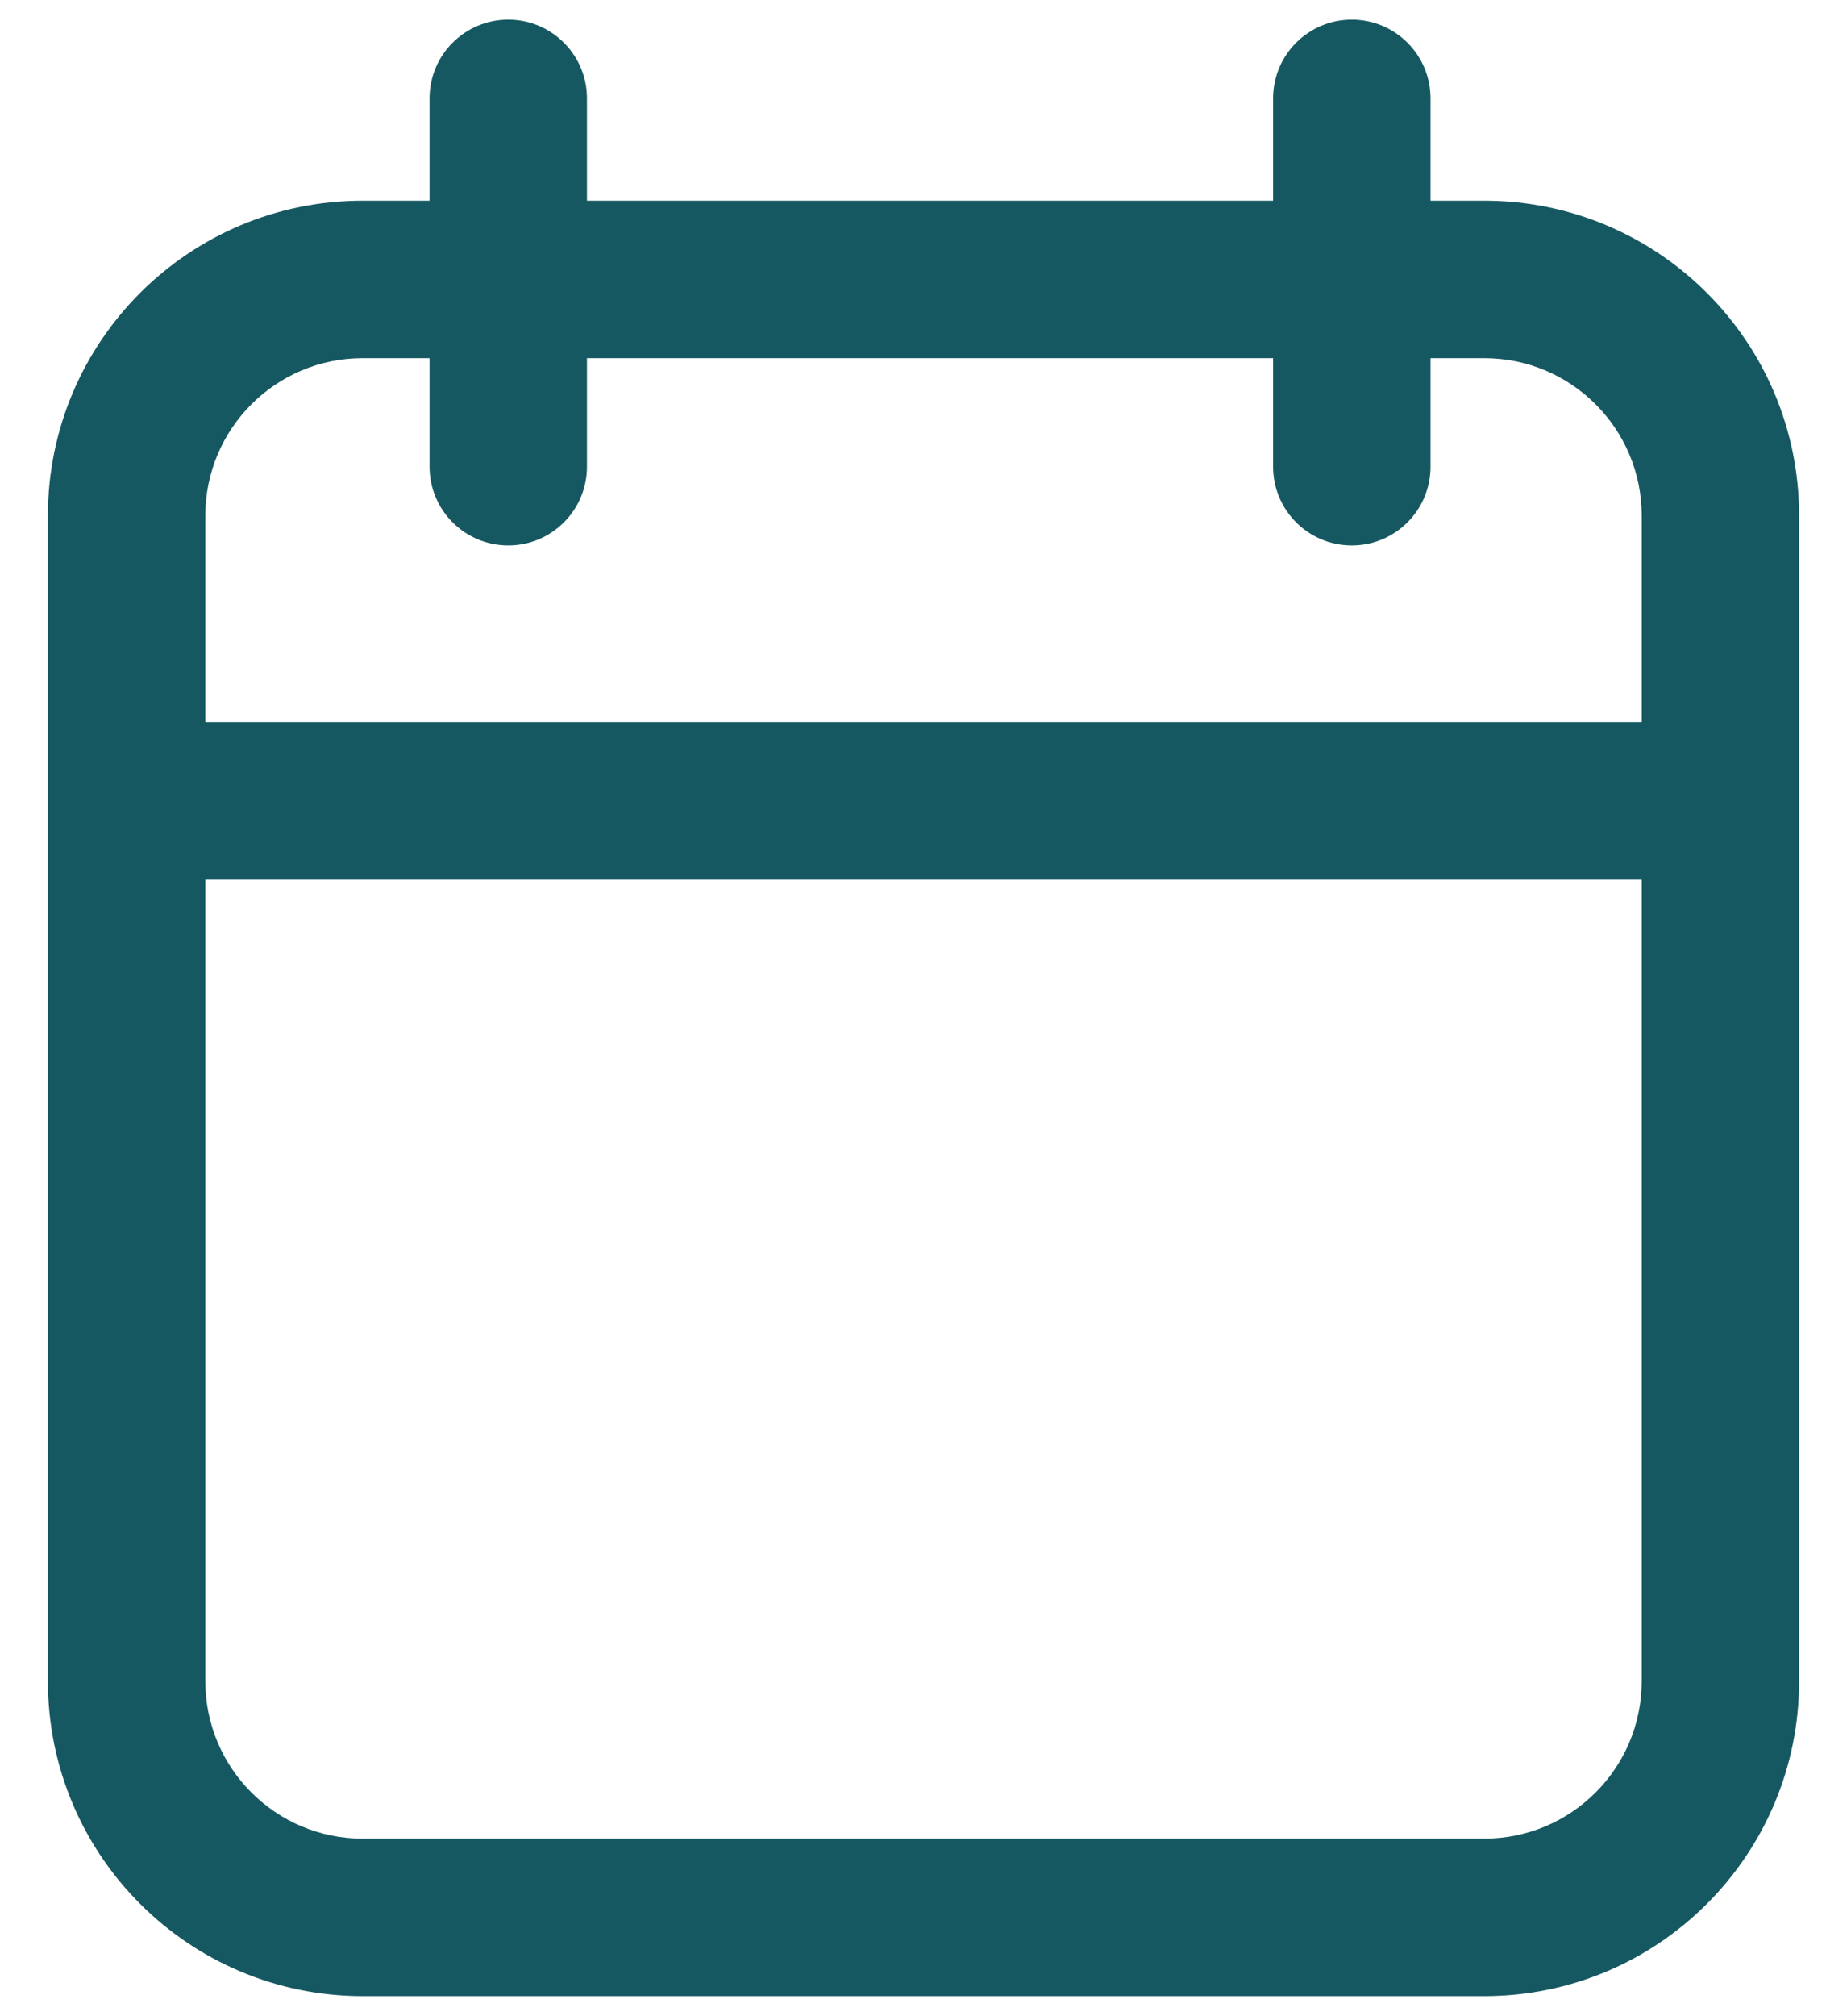 <?xml version="1.0" encoding="UTF-8"?> <svg xmlns="http://www.w3.org/2000/svg" width="29" height="32" viewBox="0 0 29 32" fill="none"><path fill-rule="evenodd" clip-rule="evenodd" d="M8.072 0.312C8.762 0.312 9.322 0.871 9.322 1.562V3.186H20.219V1.562C20.219 0.871 20.778 0.312 21.469 0.312C22.159 0.312 22.719 0.871 22.719 1.562V3.186H23.573C26.334 3.186 28.573 5.424 28.573 8.186V26.689C28.573 29.45 26.334 31.689 23.573 31.689H5.761C2.999 31.689 0.761 29.45 0.761 26.689V8.186C0.761 5.424 2.999 3.186 5.761 3.186H6.822V1.562C6.822 0.871 7.382 0.312 8.072 0.312ZM20.219 5.686V7.409C20.219 8.099 20.778 8.659 21.469 8.659C22.159 8.659 22.719 8.099 22.719 7.409V5.686H23.573C24.953 5.686 26.073 6.805 26.073 8.186V11.459H3.261V8.186C3.261 6.805 4.38 5.686 5.761 5.686H6.822V7.409C6.822 8.099 7.382 8.659 8.072 8.659C8.762 8.659 9.322 8.099 9.322 7.409V5.686H20.219ZM3.261 13.959V26.689C3.261 28.07 4.38 29.189 5.761 29.189H23.573C24.953 29.189 26.073 28.07 26.073 26.689V13.959H3.261Z" fill="#165861"></path></svg> 